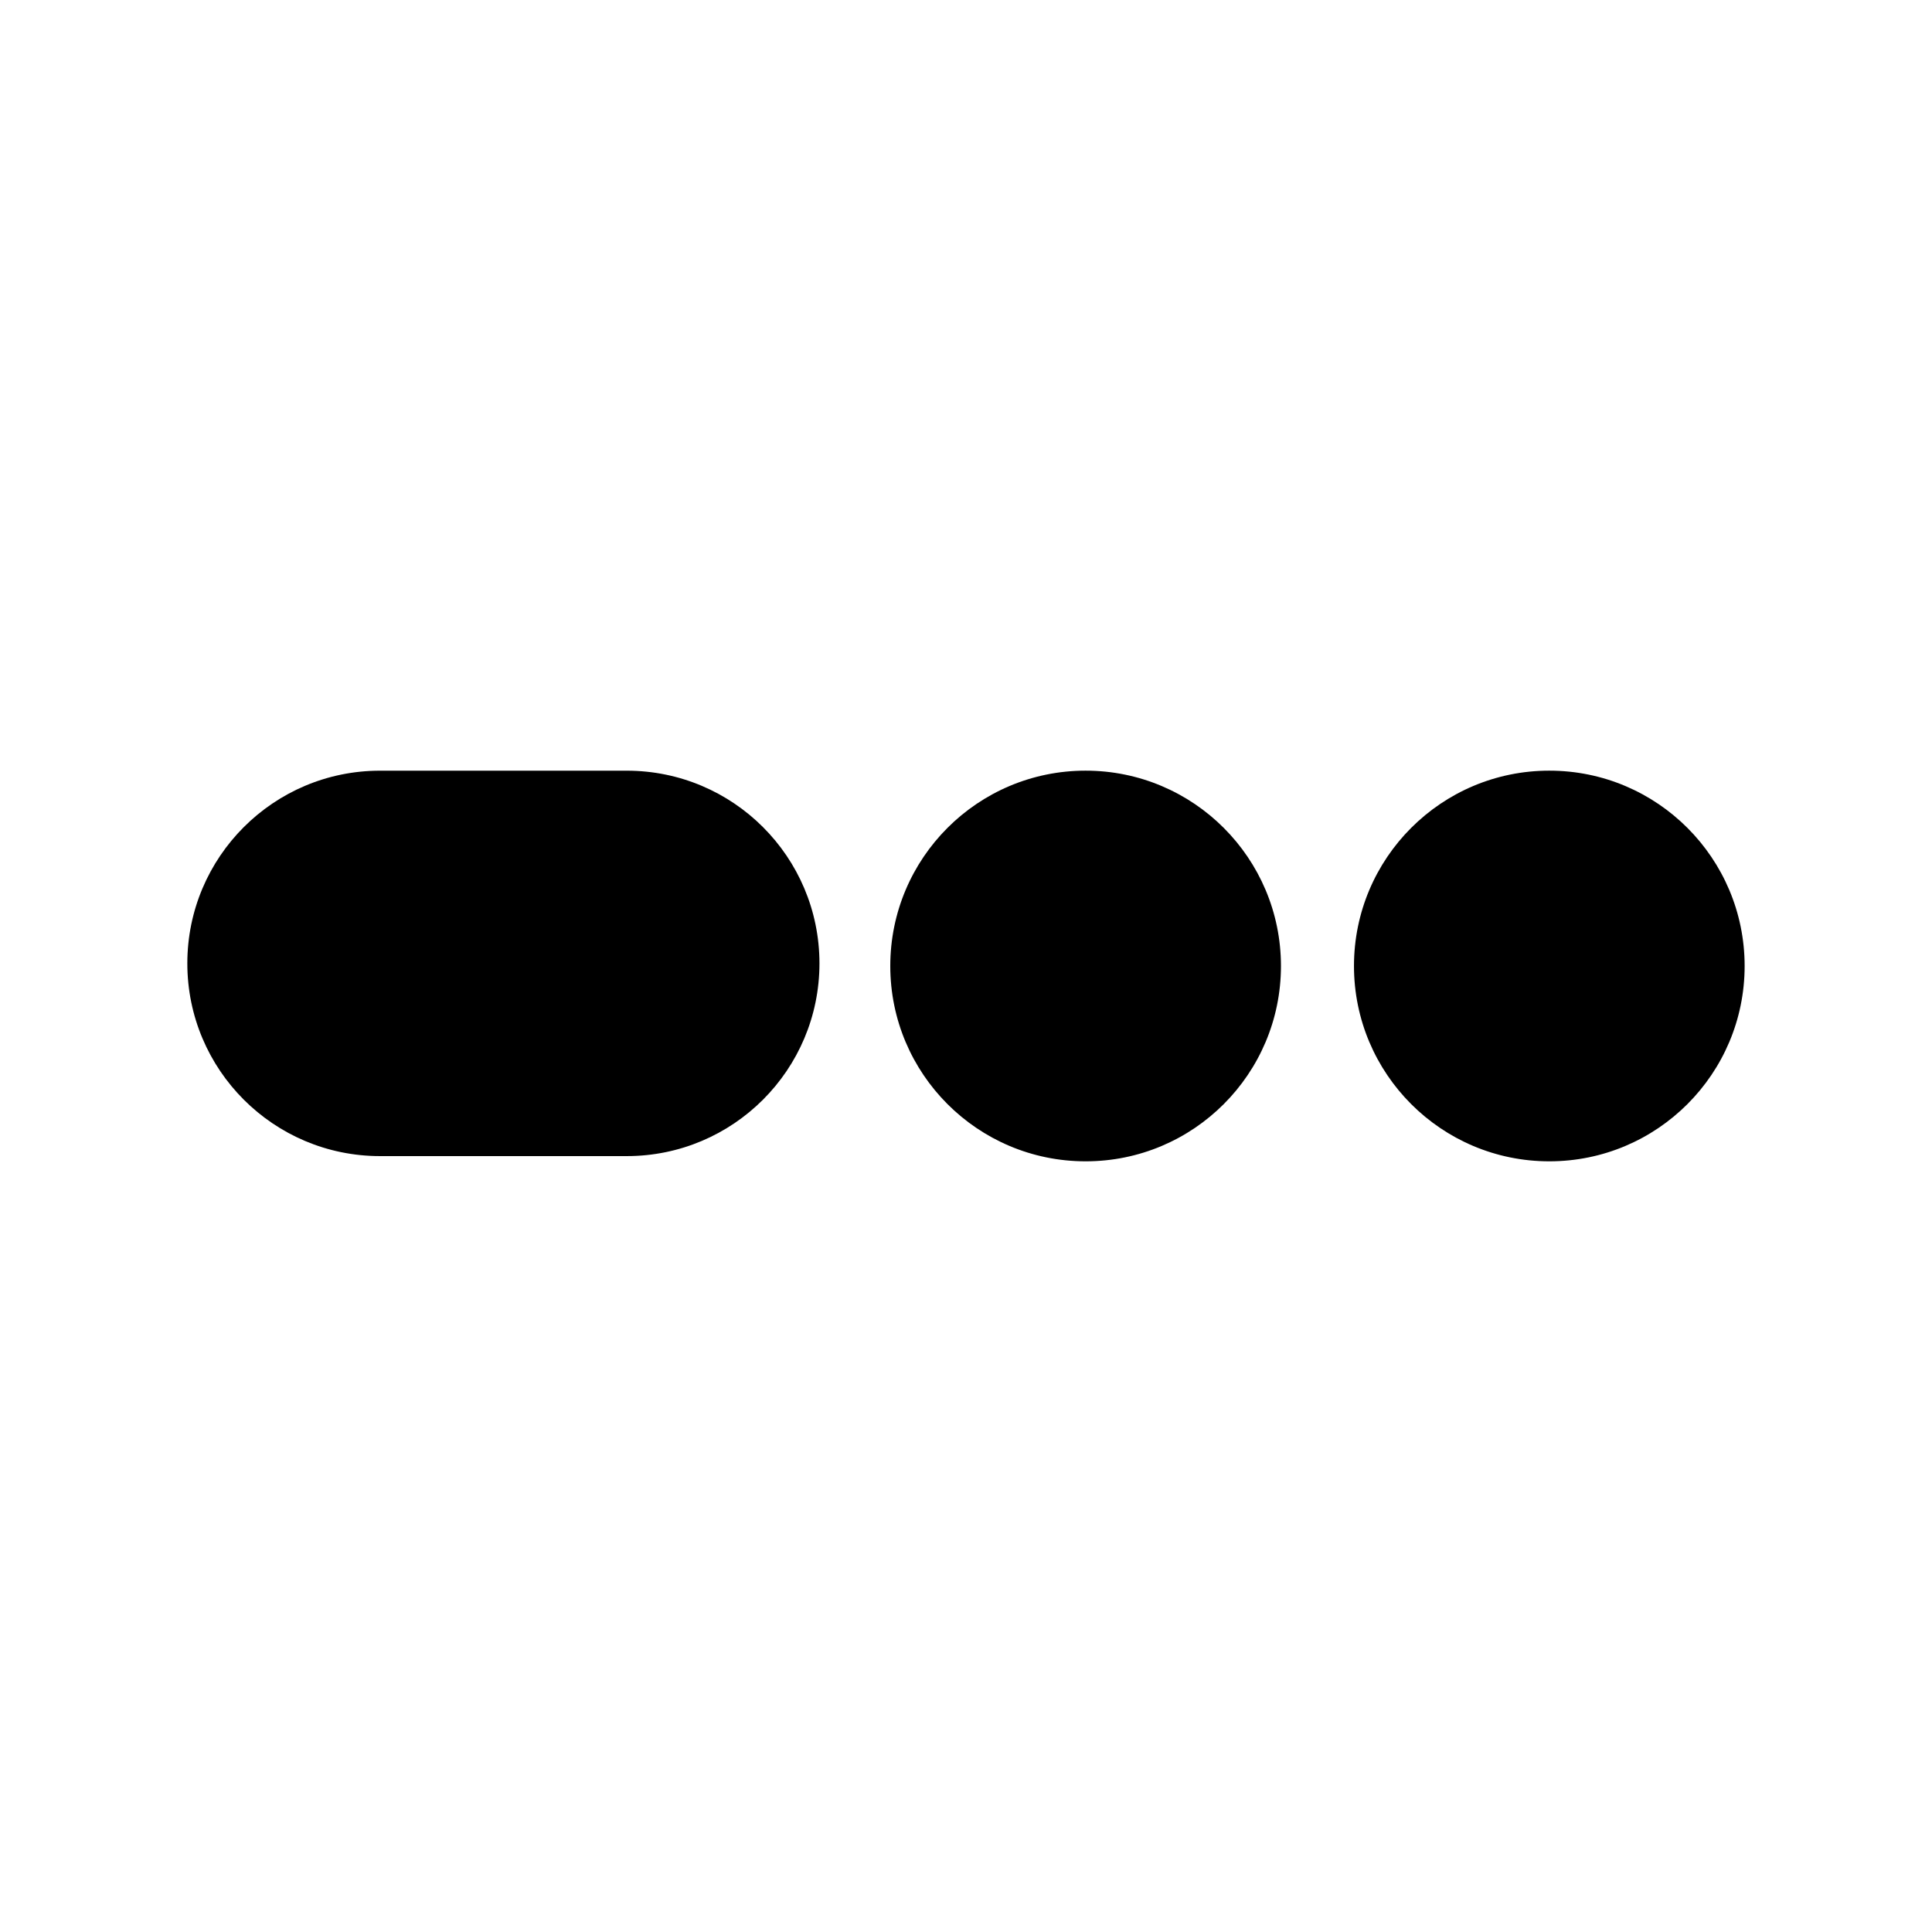 <?xml version="1.0" encoding="UTF-8"?>
<!-- Uploaded to: SVG Repo, www.svgrepo.com, Generator: SVG Repo Mixer Tools -->
<svg fill="#000000" width="800px" height="800px" version="1.1" viewBox="144 144 512 512" xmlns="http://www.w3.org/2000/svg">
 <path d="m554.58 348.23c-28.59 0-51.762 23.18-51.762 51.766 0 28.59 23.176 51.766 51.762 51.766 28.586 0.004 51.766-23.172 51.766-51.762 0-28.586-23.18-51.77-51.766-51.77zm-122.88 0c-28.59 0-51.766 23.18-51.766 51.766 0 28.59 23.18 51.766 51.766 51.766 28.586 0.004 51.766-23.172 51.766-51.762 0-28.586-23.176-51.77-51.766-51.77zm-121.61 0.008h-65.375c-28.207 0-51.07 22.867-51.07 51.07s22.863 51.07 51.07 51.07h65.379c28.207 0 51.07-22.867 51.07-51.07-0.004-28.203-22.863-51.07-51.074-51.07z"/>
</svg>